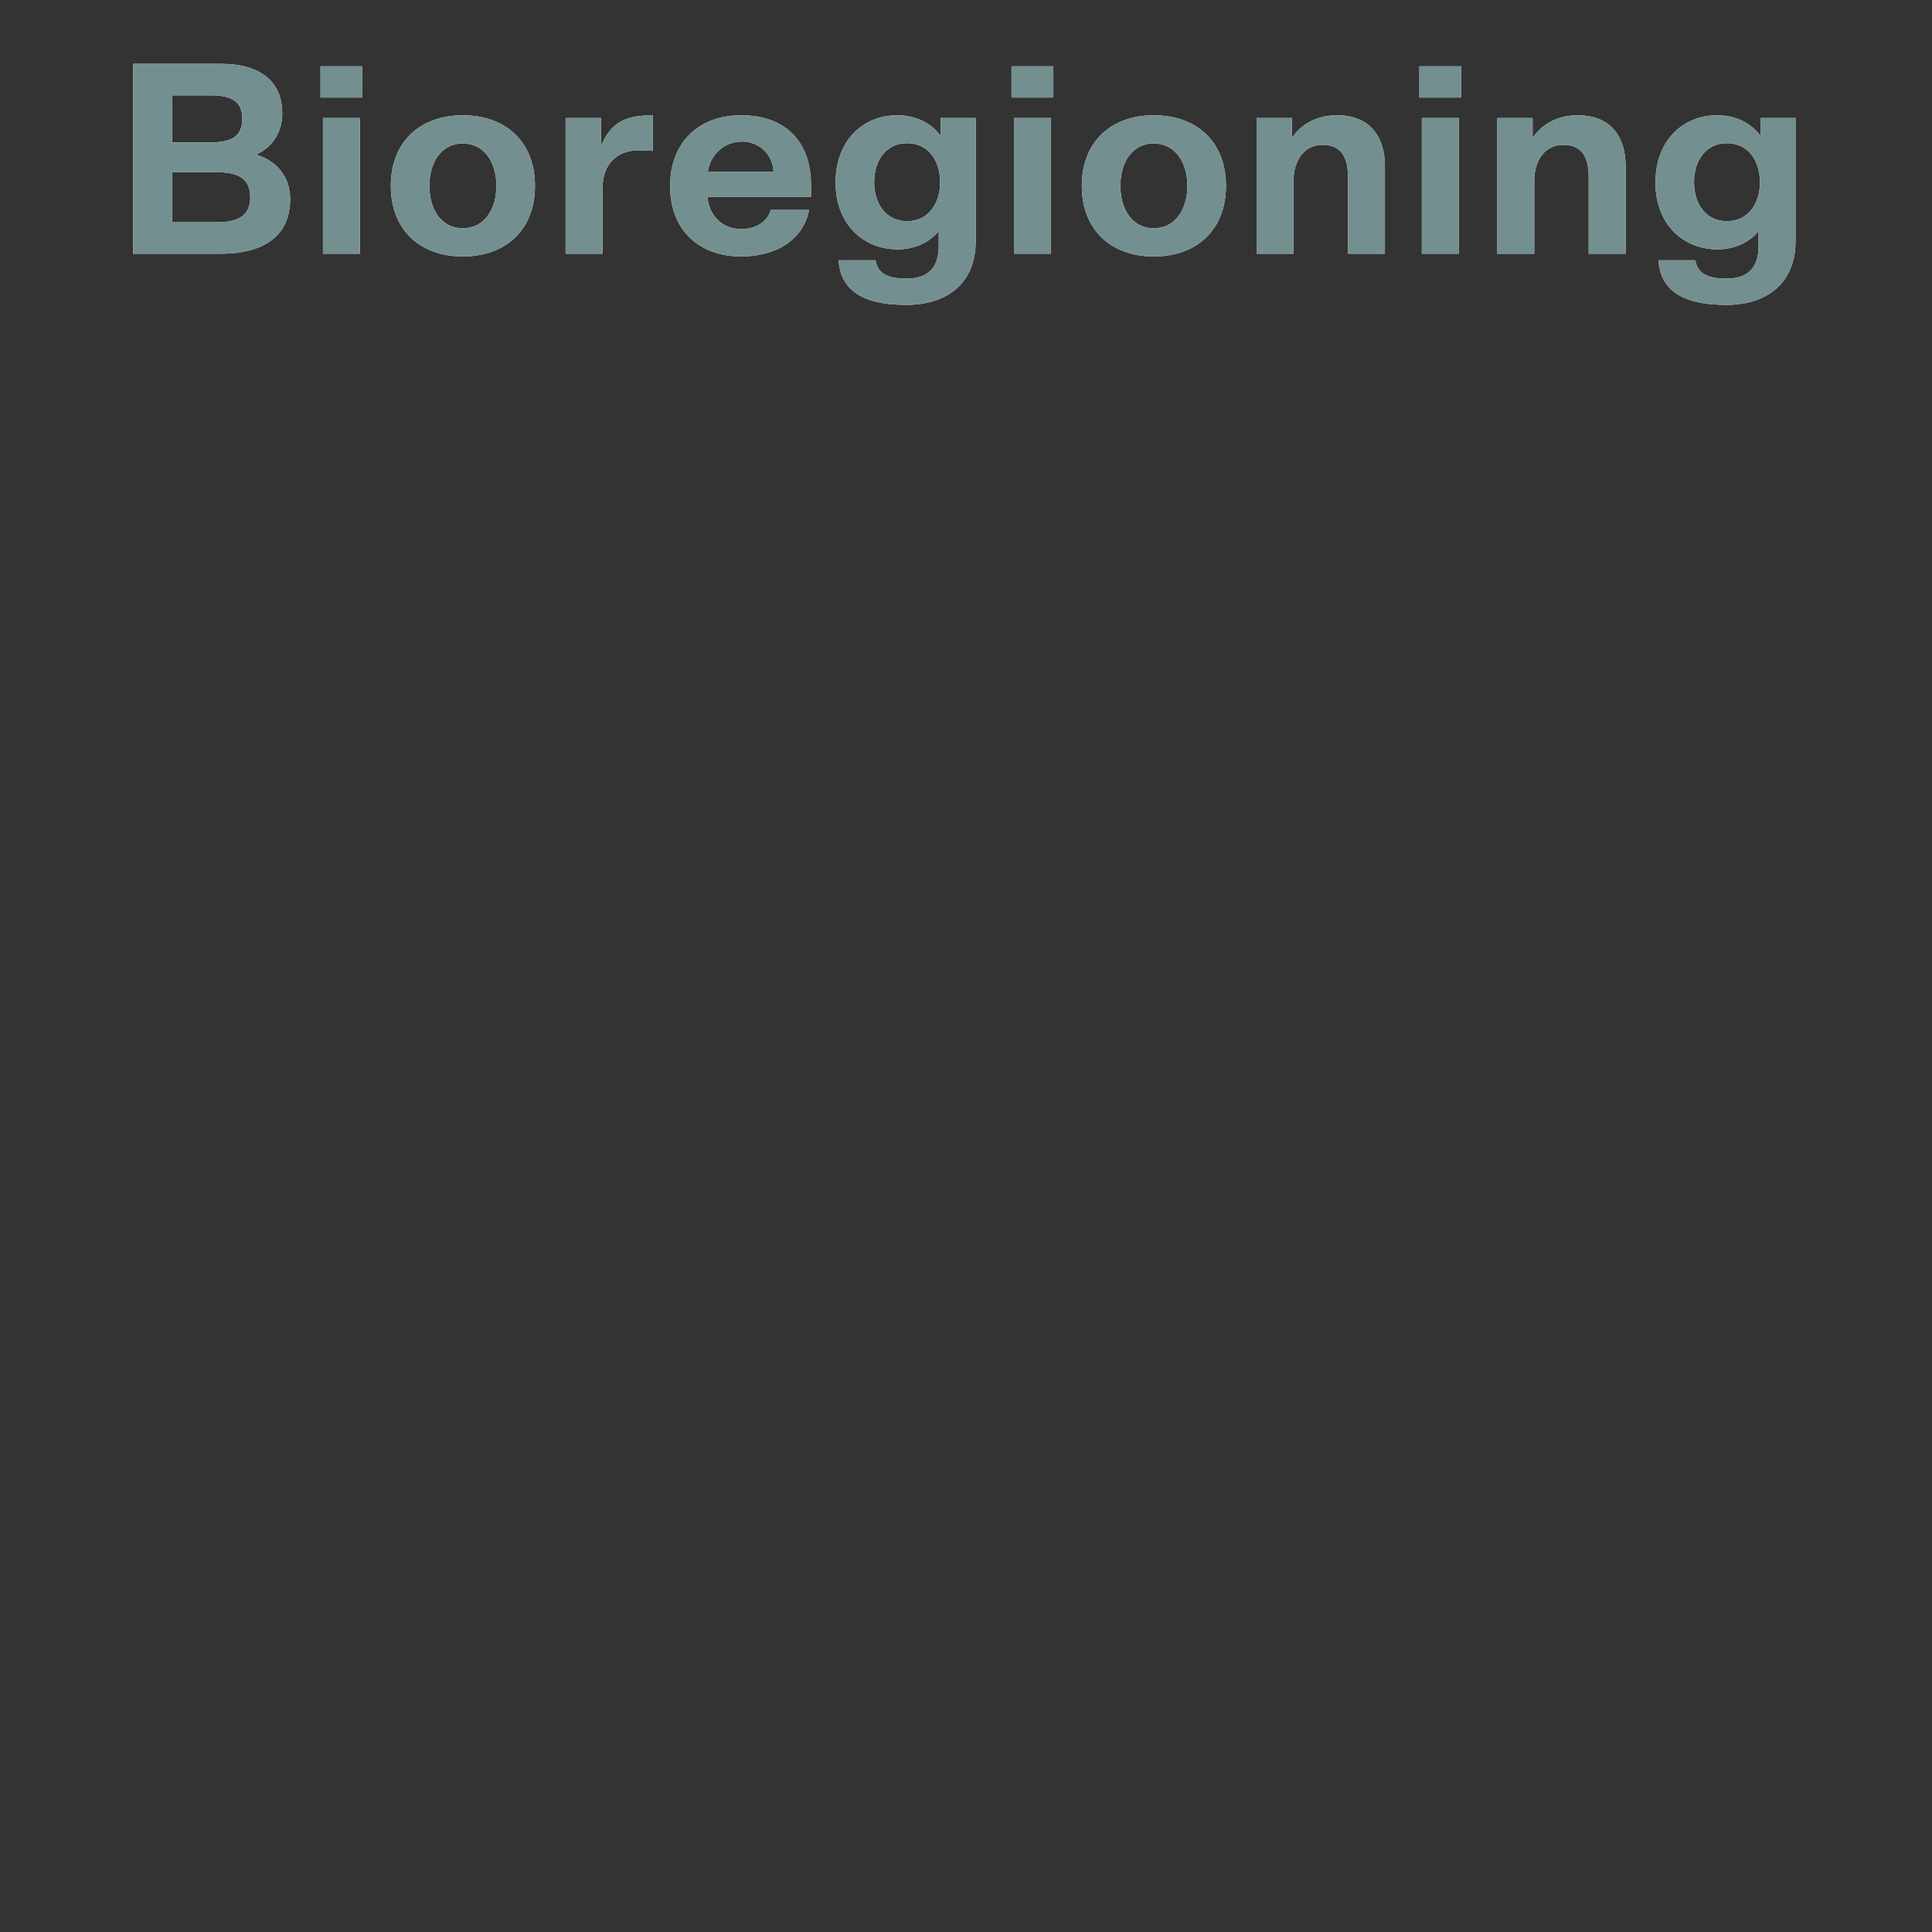 <?xml version="1.0" encoding="UTF-8"?>
<svg width="459px" height="459px" viewBox="0 0 459 459" version="1.1" xmlns="http://www.w3.org/2000/svg" xmlns:xlink="http://www.w3.org/1999/xlink">
    <rect x="0" y="0" width="459" height="459" fill="#333333" stroke="none"/>
    <title>Artboard Copy</title>
    <defs>
        <path d="M0,45.11 L20.8,45.11 C31.59,45.11 37.31,40.43 37.31,32.175 C37.31,26.39 33.67,22.88 29.185,21.58 C32.825,19.955 35.425,16.51 35.425,11.765 C35.425,4.55 30.68,0 20.8,0 L0,0 L0,45.11 Z M25.935,13.065 C25.935,17.16 23.465,18.655 18.46,18.655 L9.295,18.655 L9.295,7.475 L18.46,7.475 C23.465,7.475 25.935,8.97 25.935,13.065 Z M27.82,31.72 C27.82,36.01 25.025,37.635 19.89,37.635 L9.295,37.635 L9.295,25.74 L19.89,25.74 C25.025,25.74 27.82,27.3 27.82,31.72 Z" id="path-1"></path>
        <path d="M45.105,12.87 L45.105,45.11 L53.88,45.11 L53.88,12.87 L45.105,12.87 Z M44.52,7.995 L54.465,7.995 L54.465,0.585 L44.52,0.585 L44.52,7.995 Z" id="path-2"></path>
        <path d="M78.315,45.76 C88.585,45.76 95.475,39.39 95.475,28.99 C95.475,18.59 88.585,12.22 78.315,12.22 C68.11,12.22 61.22,18.59 61.22,28.99 C61.22,39.39 68.11,45.76 78.315,45.76 Z M78.315,39.065 C73.115,39.065 70.385,34.45 70.385,28.99 C70.385,23.53 73.115,18.915 78.315,18.915 C83.515,18.915 86.31,23.53 86.31,28.99 C86.31,34.45 83.515,39.065 78.315,39.065 Z" id="path-3"></path>
        <path d="M123.485,12.285 L122.315,12.285 C116.855,12.285 113.085,14.365 111.135,19.695 L111.135,12.87 L102.75,12.87 L102.75,45.11 L111.525,45.11 L111.525,29.51 C111.525,23.855 114.905,20.54 120.105,20.54 C121.275,20.54 122.38,20.605 123.485,20.67 L123.485,12.285 Z" id="path-4"></path>
        <path d="M127.575,28.99 C127.575,39.78 134.79,45.76 144.41,45.76 C152.73,45.76 159.165,41.86 160.595,34.71 L151.495,34.71 C150.715,37.57 147.855,39.26 144.41,39.26 C139.665,39.26 136.675,35.555 136.48,31.59 L161.05,31.59 L161.05,28.795 C161.05,18.395 154.875,12.22 144.475,12.22 C134.14,12.22 127.575,18.915 127.575,28.99 Z M136.545,25.61 C137.065,21.775 140.25,18.46 144.67,18.46 C148.7,18.46 151.95,21.45 152.145,25.61 L136.545,25.61 Z" id="path-5"></path>
        <path d="M200.174,12.87 L191.854,12.87 L191.854,17.095 C189.644,14.17 186.134,12.22 181.519,12.22 C173.459,12.22 166.894,18.2 166.894,28.21 C166.894,38.025 173.394,44.07 181.649,44.07 C185.549,44.07 189.124,42.51 191.399,39.715 L191.399,43.29 C191.399,48.88 188.409,51.025 183.729,51.025 C178.854,51.025 176.839,49.53 176.384,46.67 L167.609,46.67 C168.064,53.3 172.614,57.265 183.729,57.265 C193.284,57.265 200.174,52.195 200.174,42.12 L200.174,12.87 Z M176.059,28.145 C176.059,23.075 178.789,18.85 183.859,18.85 C188.994,18.85 191.724,23.075 191.724,28.145 C191.724,33.15 188.994,37.375 183.859,37.375 C178.789,37.375 176.059,33.15 176.059,28.145 Z" id="path-6"></path>
        <path d="M209.269,12.87 L209.269,45.11 L218.044,45.11 L218.044,12.87 L209.269,12.87 Z M208.684,7.995 L218.629,7.995 L218.629,0.585 L208.684,0.585 L208.684,7.995 Z" id="path-7"></path>
        <path d="M242.479,45.76 C252.749,45.76 259.639,39.39 259.639,28.99 C259.639,18.59 252.749,12.22 242.479,12.22 C232.274,12.22 225.384,18.59 225.384,28.99 C225.384,39.39 232.274,45.76 242.479,45.76 Z M242.479,39.065 C237.279,39.065 234.549,34.45 234.549,28.99 C234.549,23.53 237.279,18.915 242.479,18.915 C247.679,18.915 250.474,23.53 250.474,28.99 C250.474,34.45 247.679,39.065 242.479,39.065 Z" id="path-8"></path>
        <path d="M275.689,45.11 L275.689,27.82 C275.689,22.88 278.224,19.24 282.644,19.24 C286.349,19.24 288.624,21.385 288.624,26.78 L288.624,45.11 L297.399,45.11 L297.399,24.44 C297.399,16.965 293.564,12.22 286.024,12.22 C281.019,12.22 277.379,14.495 275.299,17.615 L275.299,12.87 L266.914,12.87 L266.914,45.11 L275.689,45.11 Z" id="path-9"></path>
        <path d="M306.169,12.87 L306.169,45.11 L314.944,45.11 L314.944,12.87 L306.169,12.87 Z M305.584,7.995 L315.529,7.995 L315.529,0.585 L305.584,0.585 L305.584,7.995 Z" id="path-10"></path>
        <path d="M332.879,45.11 L332.879,27.82 C332.879,22.88 335.414,19.24 339.834,19.24 C343.539,19.24 345.814,21.385 345.814,26.78 L345.814,45.11 L354.589,45.11 L354.589,24.44 C354.589,16.965 350.754,12.22 343.214,12.22 C338.209,12.22 334.569,14.495 332.489,17.615 L332.489,12.87 L324.104,12.87 L324.104,45.11 L332.879,45.11 Z" id="path-11"></path>
        <path d="M394.949,12.87 L386.629,12.87 L386.629,17.095 C384.419,14.17 380.909,12.22 376.294,12.22 C368.234,12.22 361.669,18.2 361.669,28.21 C361.669,38.025 368.169,44.07 376.424,44.07 C380.324,44.07 383.899,42.51 386.174,39.715 L386.174,43.29 C386.174,48.88 383.184,51.025 378.504,51.025 C373.629,51.025 371.614,49.53 371.159,46.67 L362.384,46.67 C362.839,53.3 367.389,57.265 378.504,57.265 C388.059,57.265 394.949,52.195 394.949,42.12 L394.949,12.87 Z M370.834,28.145 C370.834,23.075 373.564,18.85 378.634,18.85 C383.769,18.85 386.499,23.075 386.499,28.145 C386.499,33.15 383.769,37.375 378.634,37.375 C373.564,37.375 370.834,33.15 370.834,28.145 Z" id="path-12"></path>
    </defs>
    <g id="Artboard-Copy" stroke="none" stroke-width="1" fill="none" fill-rule="evenodd">
        <g id="Bioregioning" transform="translate(31.626, 15.169)" fill-rule="nonzero">
            <g id="Shape">
                <use fill="#FFFFFB" xlink:href="#path-1"></use>
                <use fill="#748F8F" xlink:href="#path-1"></use>
            </g>
            <g id="Shape">
                <use fill="#FFFFFB" xlink:href="#path-2"></use>
                <use fill="#748F8F" xlink:href="#path-2"></use>
            </g>
            <g id="Shape">
                <use fill="#FFFFFB" xlink:href="#path-3"></use>
                <use fill="#748F8F" xlink:href="#path-3"></use>
            </g>
            <g id="Path">
                <use fill="#FFFFFB" xlink:href="#path-4"></use>
                <use fill="#748F8F" xlink:href="#path-4"></use>
            </g>
            <g id="Shape">
                <use fill="#FFFFFB" xlink:href="#path-5"></use>
                <use fill="#748F8F" xlink:href="#path-5"></use>
            </g>
            <g id="Shape">
                <use fill="#FFFFFB" xlink:href="#path-6"></use>
                <use fill="#748F8F" xlink:href="#path-6"></use>
            </g>
            <g id="Shape">
                <use fill="#FFFFFB" xlink:href="#path-7"></use>
                <use fill="#748F8F" xlink:href="#path-7"></use>
            </g>
            <g id="Shape">
                <use fill="#FFFFFB" xlink:href="#path-8"></use>
                <use fill="#748F8F" xlink:href="#path-8"></use>
            </g>
            <g id="Path">
                <use fill="#FFFFFB" xlink:href="#path-9"></use>
                <use fill="#748F8F" xlink:href="#path-9"></use>
            </g>
            <g id="Shape">
                <use fill="#FFFFFB" xlink:href="#path-10"></use>
                <use fill="#748F8F" xlink:href="#path-10"></use>
            </g>
            <g id="Path">
                <use fill="#FFFFFB" xlink:href="#path-11"></use>
                <use fill="#748F8F" xlink:href="#path-11"></use>
            </g>
            <g id="Shape">
                <use fill="#FFFFFB" xlink:href="#path-12"></use>
                <use fill="#748F8F" xlink:href="#path-12"></use>
            </g>
        </g>
    </g>
</svg>